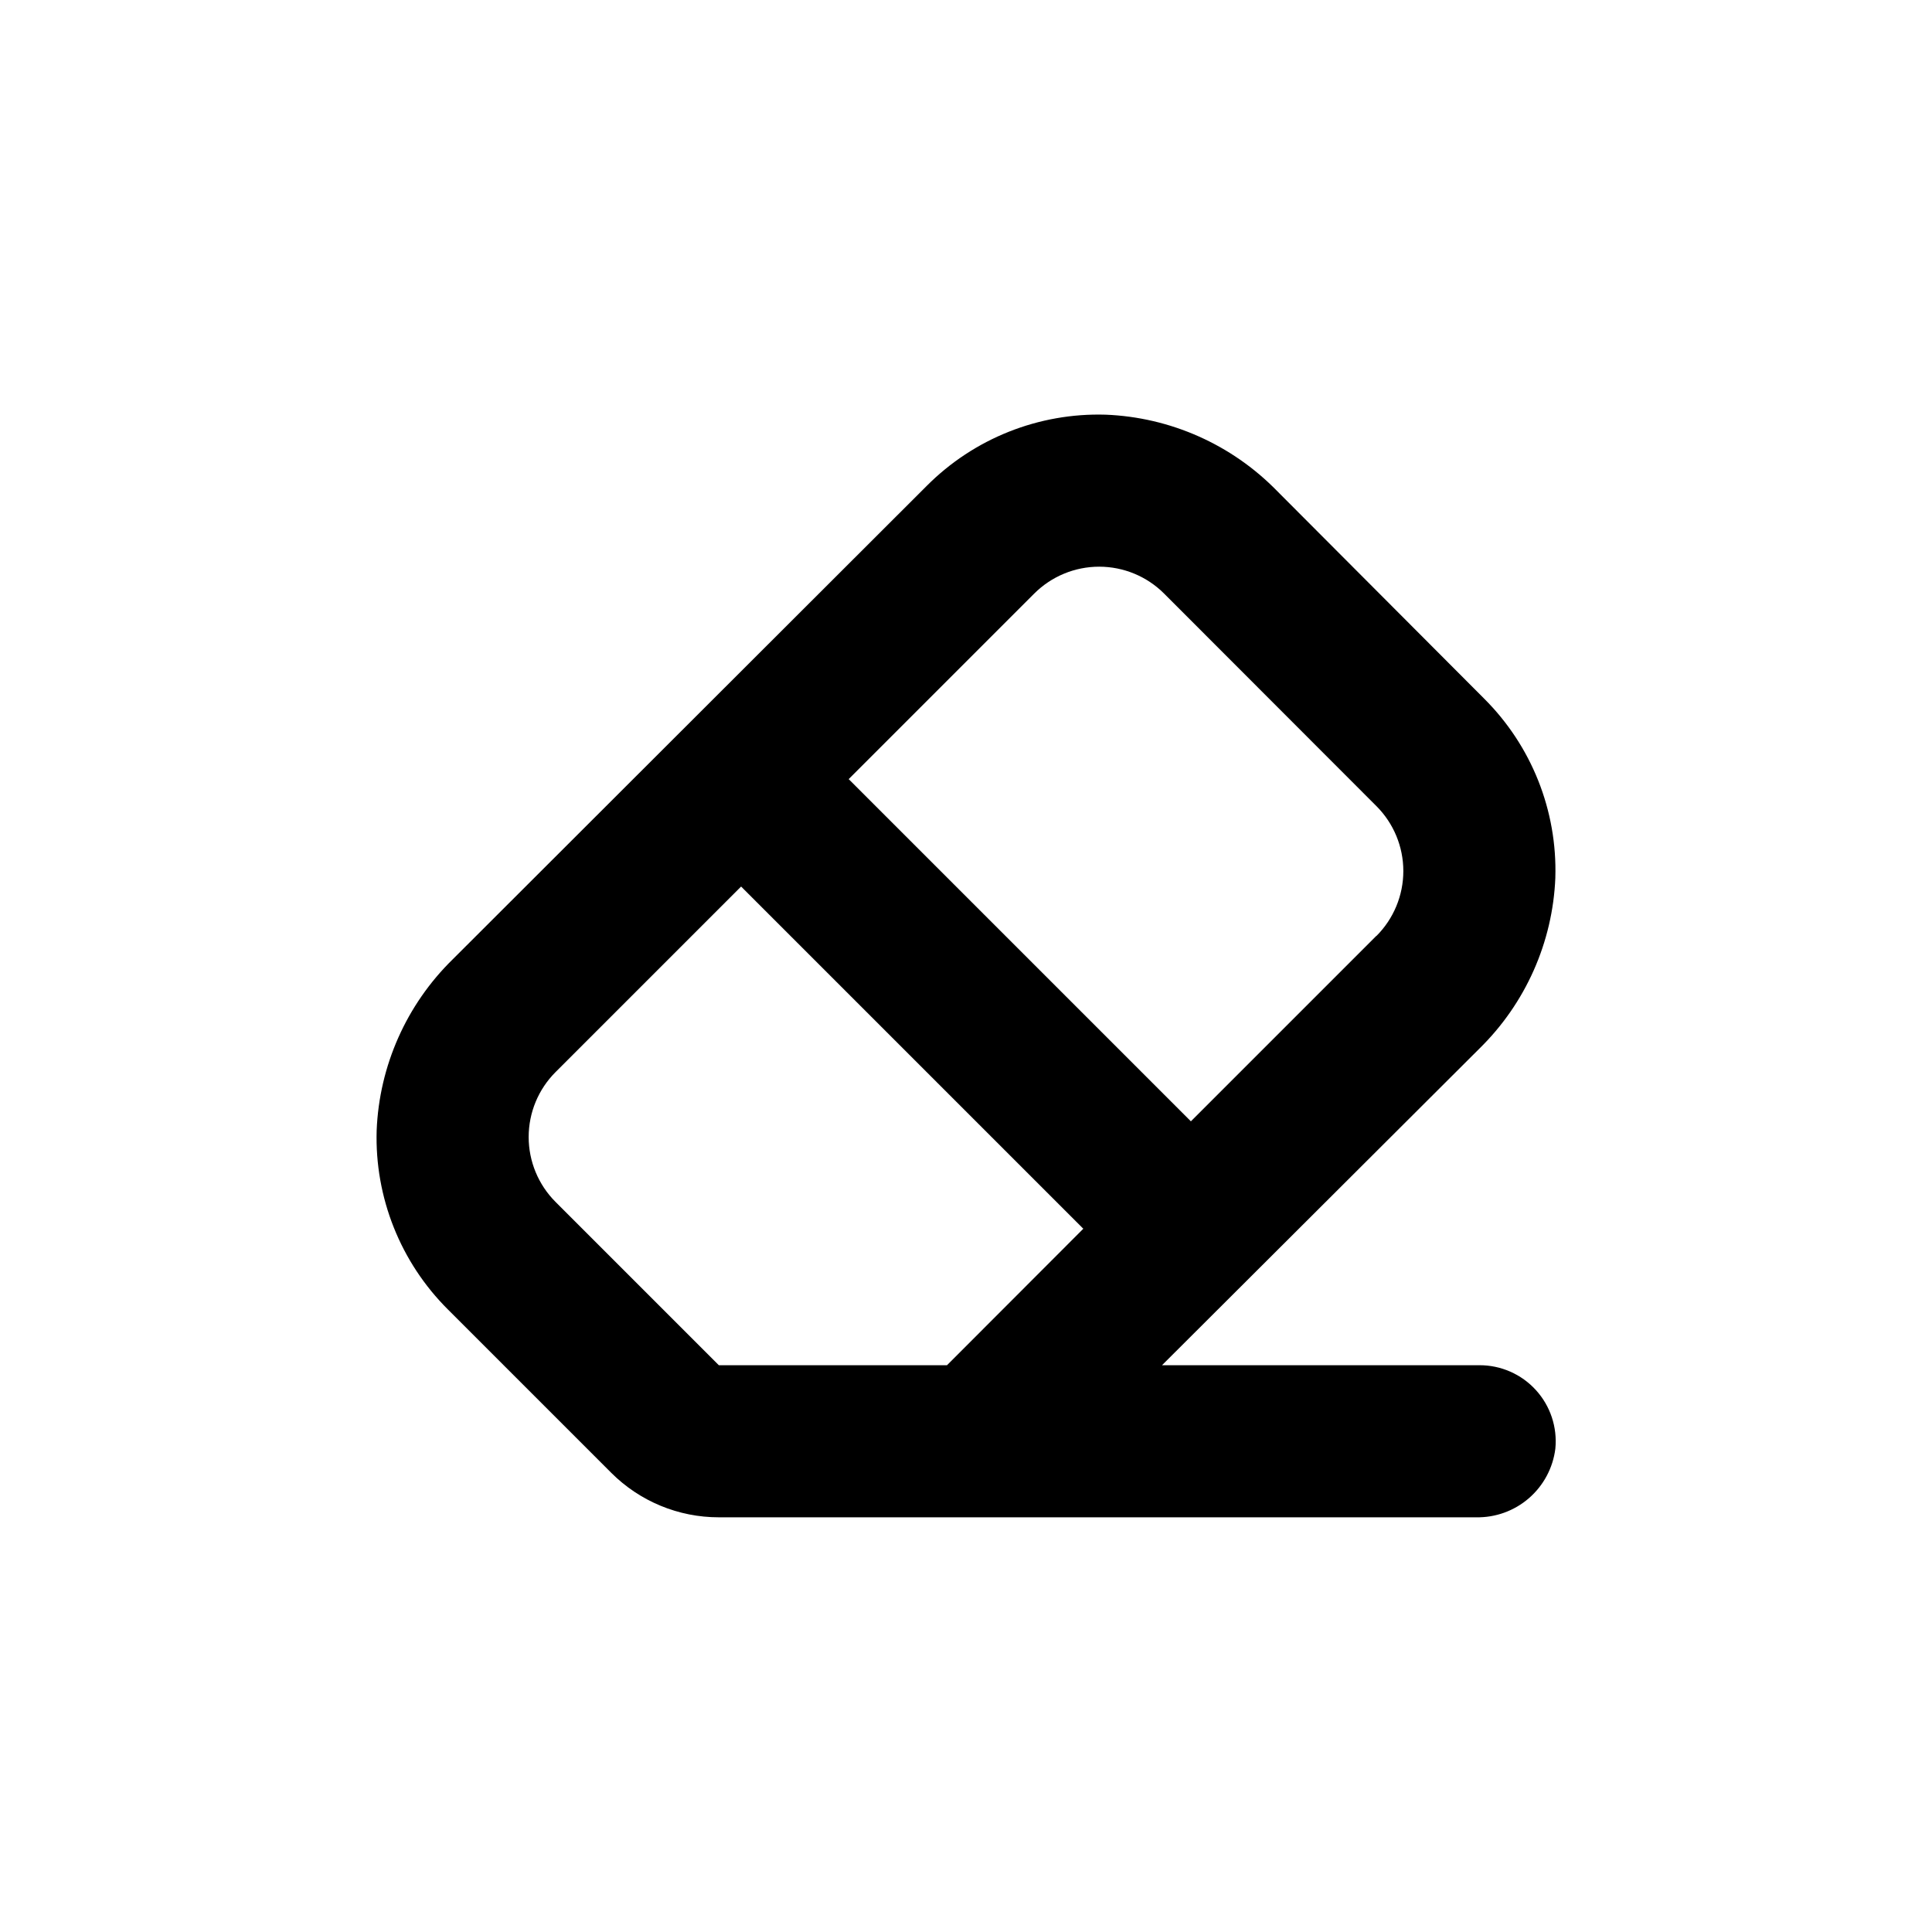 <?xml version="1.0" encoding="UTF-8"?>
<!-- Uploaded to: SVG Repo, www.svgrepo.com, Generator: SVG Repo Mixer Tools -->
<svg fill="#000000" width="800px" height="800px" version="1.1" viewBox="144 144 512 512" xmlns="http://www.w3.org/2000/svg">
 <path d="m556.18 376.57c0.535-17.75-6.305-34.93-18.895-47.457l-54.914-55.066c-11.988-12.258-28.211-19.465-45.344-20.152-17.75-0.535-34.93 6.305-47.457 18.891l-125.6 125.45c-12.254 11.992-19.465 28.211-20.152 45.344-0.531 17.75 6.309 34.93 18.895 47.457l43.277 43.277c7.566 7.559 17.824 11.801 28.516 11.789h200.67c5.129 0.102 10.117-1.699 13.996-5.059 3.879-3.359 6.379-8.035 7.012-13.129 0.555-5.676-1.32-11.32-5.16-15.535-3.84-4.219-9.289-6.609-14.992-6.582h-84.086l84.086-83.883c12.254-11.992 19.465-28.211 20.152-45.344zm-161.22 129.23h-60.457l-43.277-43.277c-4.562-4.562-7.125-10.75-7.125-17.203s2.562-12.641 7.125-17.207l49.172-49.172 90.688 90.688zm113.81-113.81-49.172 49.172-90.688-90.688 49.172-49.172h0.004c4.562-4.562 10.75-7.125 17.203-7.125 6.453 0 12.645 2.562 17.207 7.125l56.273 56.328c4.562 4.562 7.129 10.75 7.129 17.203s-2.566 12.645-7.129 17.207z"/>
</svg>
